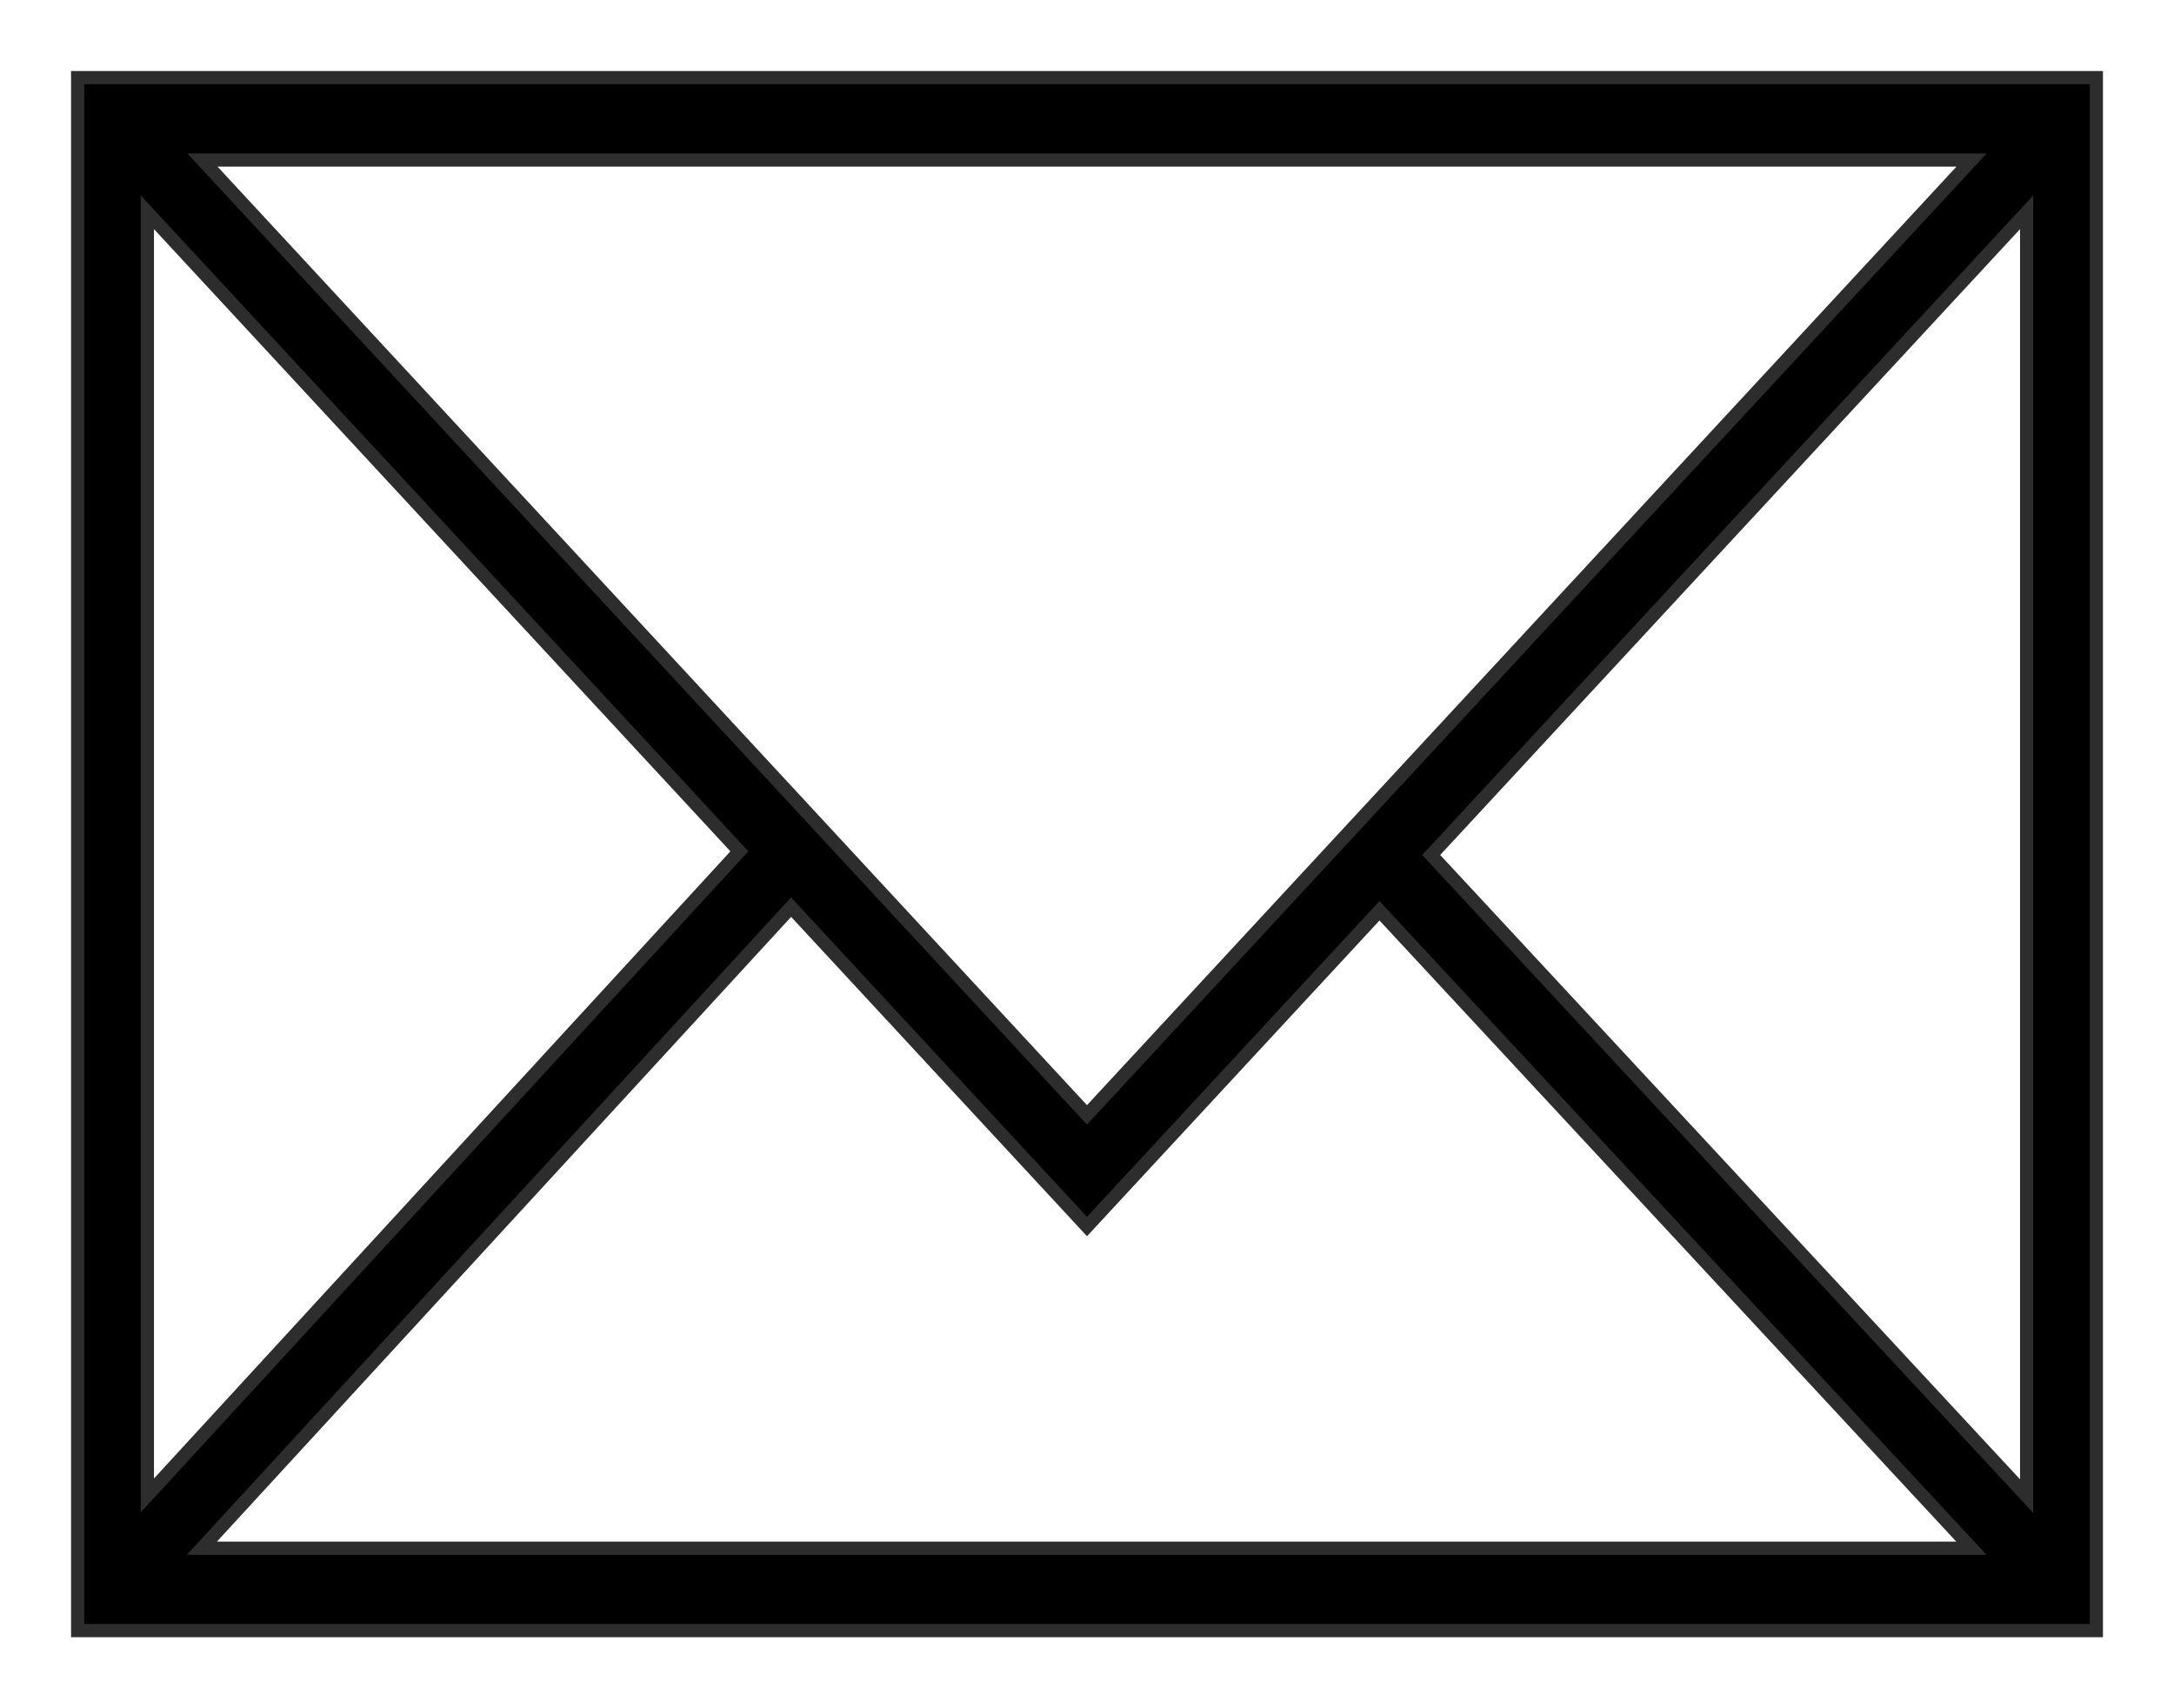 <?xml version="1.0" encoding="UTF-8"?> <svg xmlns="http://www.w3.org/2000/svg" width="28" height="22" viewBox="0 0 28 22" fill="none"><path fill-rule="evenodd" clip-rule="evenodd" d="M1 1V21H27V1H1ZM14 14.358L2.607 2.061H25.393L14 14.358ZM9.523 10.964L1.898 19.259V2.734L9.523 10.964ZM10.189 11.683L14 15.796L17.767 11.73L25.391 19.939H2.6L10.189 11.683ZM18.433 11.011L26.102 2.734V19.268L18.433 11.011Z" fill="black" stroke="#2D2D2D" stroke-width="0.17"></path></svg> 